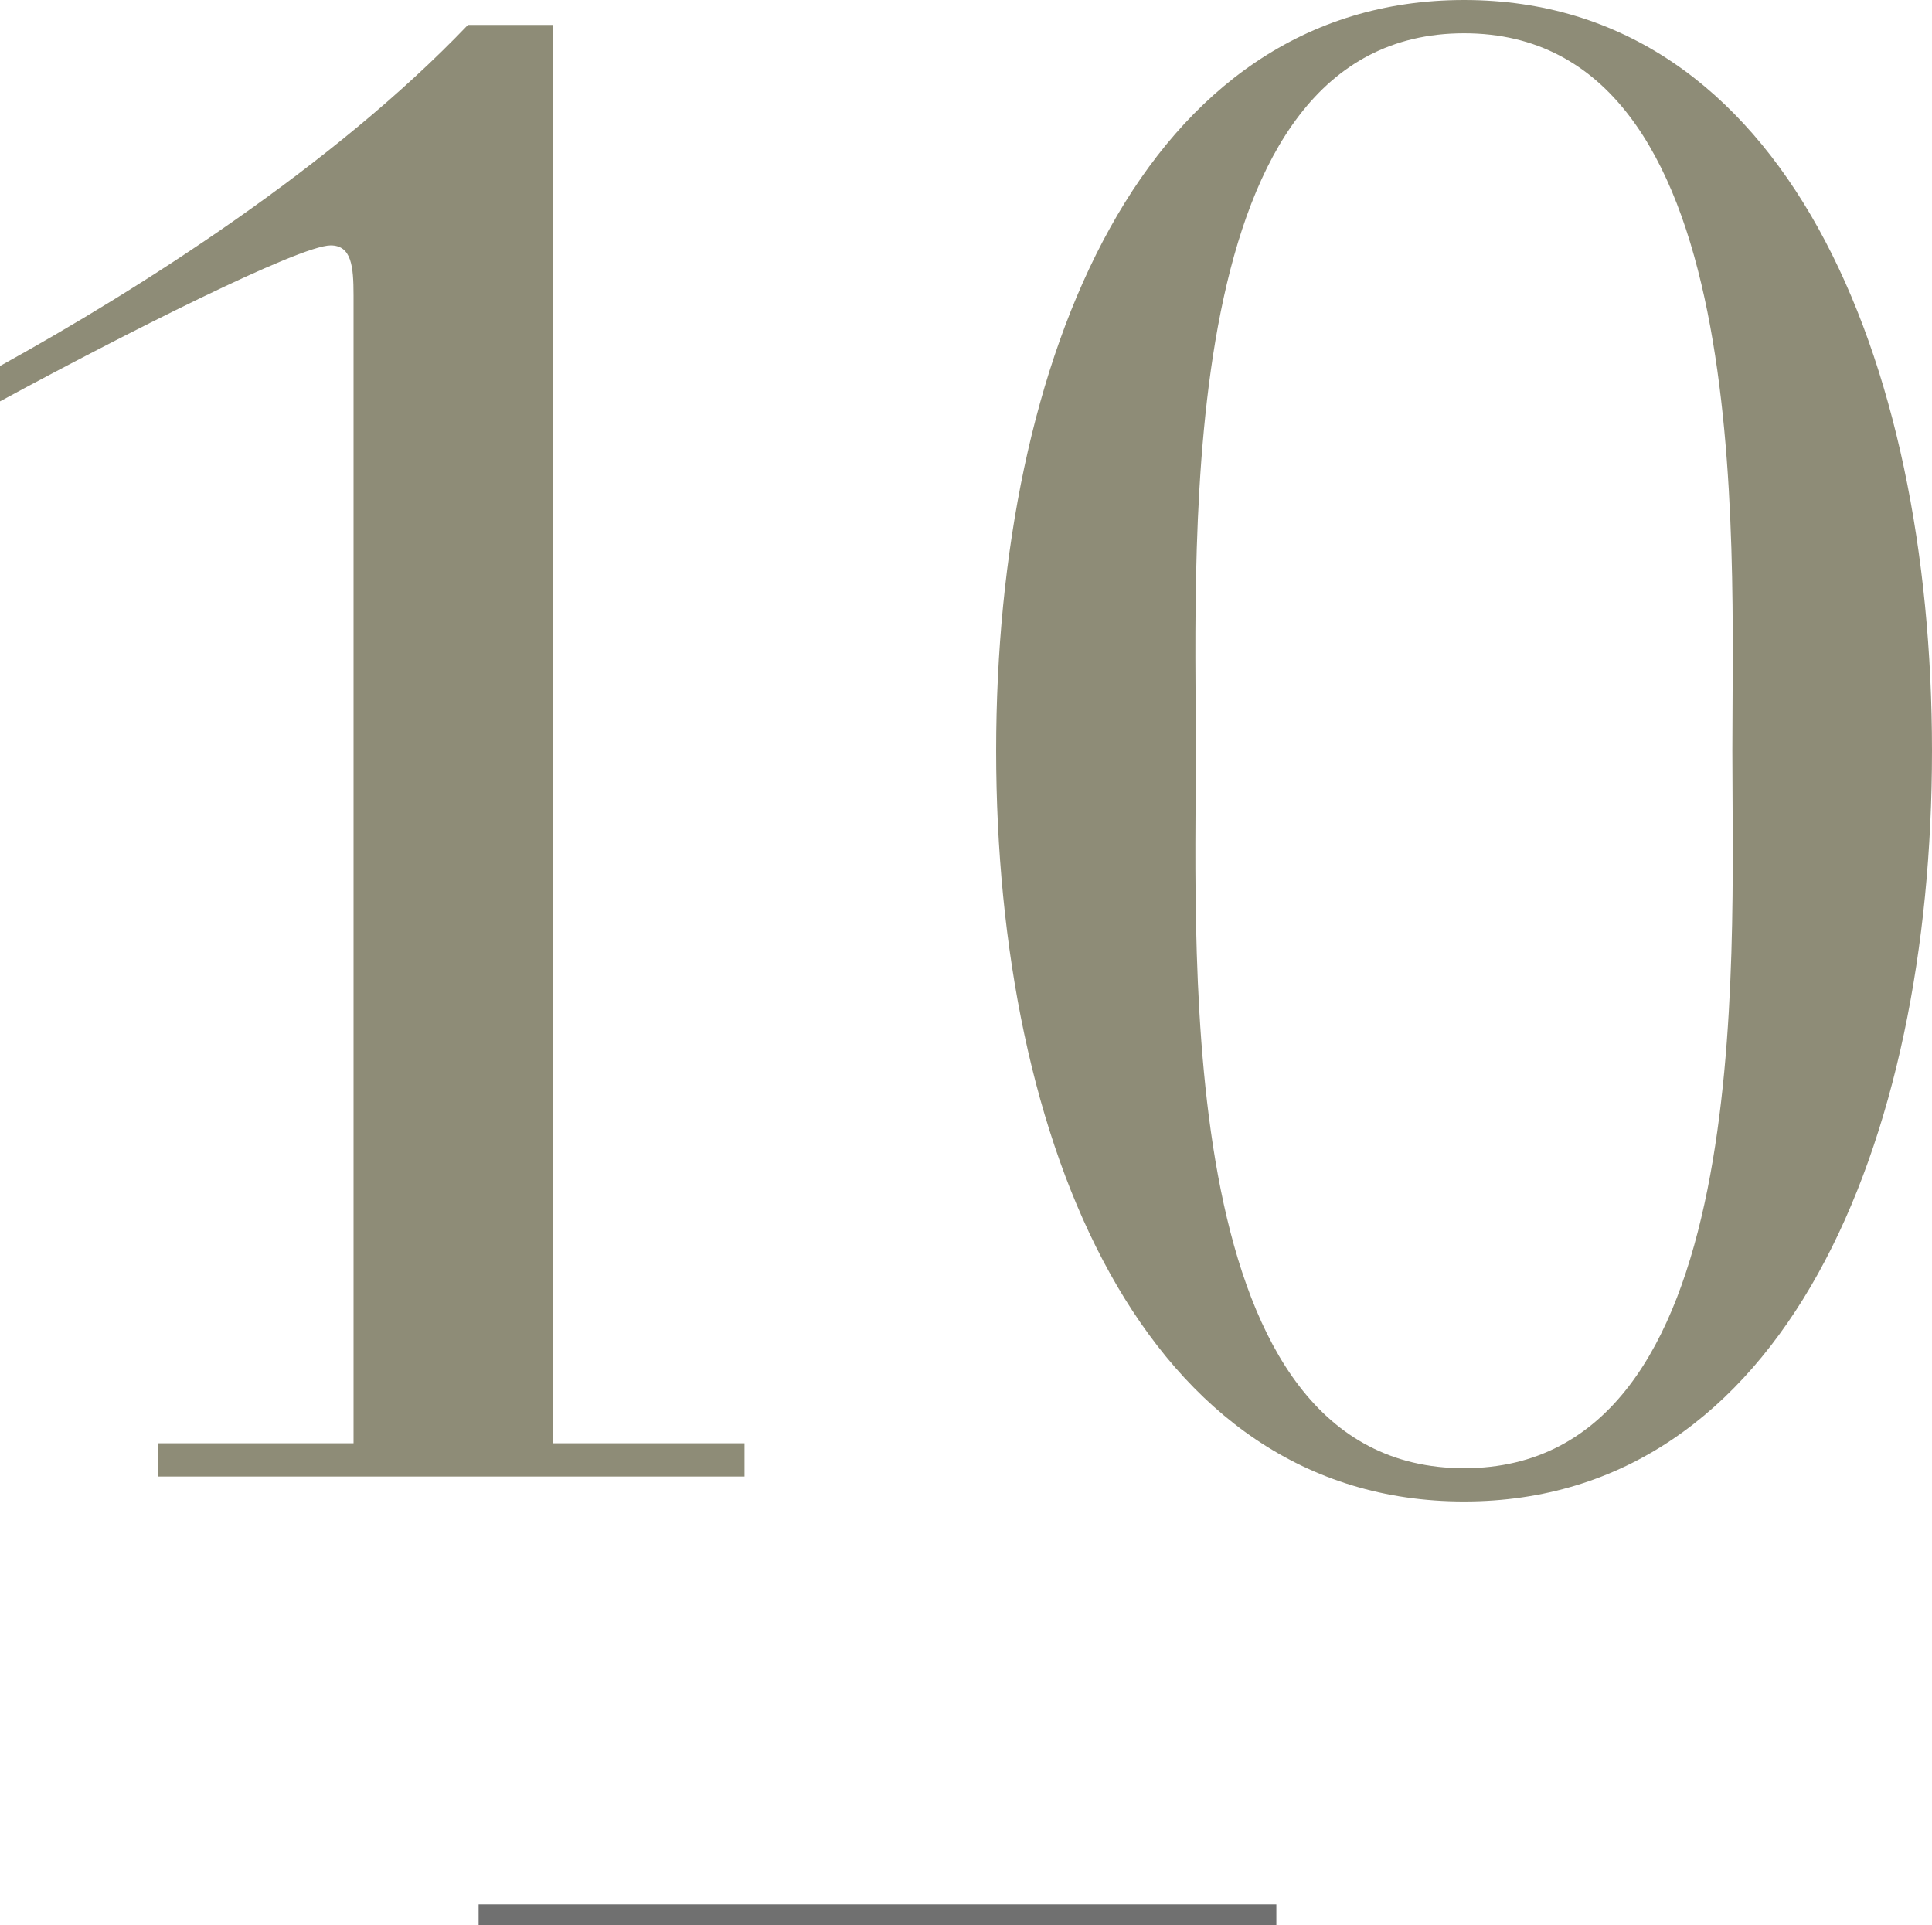 <svg xmlns="http://www.w3.org/2000/svg" width="92.9" height="92.573" viewBox="0 0 92.9 92.573">
  <g id="グループ_955" data-name="グループ 955" transform="translate(-286.7 -13602)">
    <path id="パス_812" data-name="パス 812" d="M42.7,72.4H33.3V74H61.5V72.4H52.3V4.2H48.2C41.7,11,32.4,16.9,25.7,20.6v1.7c5.9-3.2,14.4-7.5,15.9-7.5,1,0,1.1,1,1.1,2.4ZM83.2,39.1c0-10.3-1.1-34.5,12.9-34.5S109,28.8,109,39.1s1.1,34.5-12.9,34.5S83.2,49.4,83.2,39.1Zm-9.6,0c0,18.9,7.1,36.1,22.5,36.1S118.6,58,118.6,39.1,111.5,3,96.1,3,73.6,20.2,73.6,39.1Z" transform="translate(261 13599)" fill="#8e8c77"/>
    <path id="パス_730" data-name="パス 730" d="M539.714,2042.073h38.359" transform="translate(-230 11652)" fill="none" stroke="#707070" stroke-width="1"/>
  </g>
</svg>
